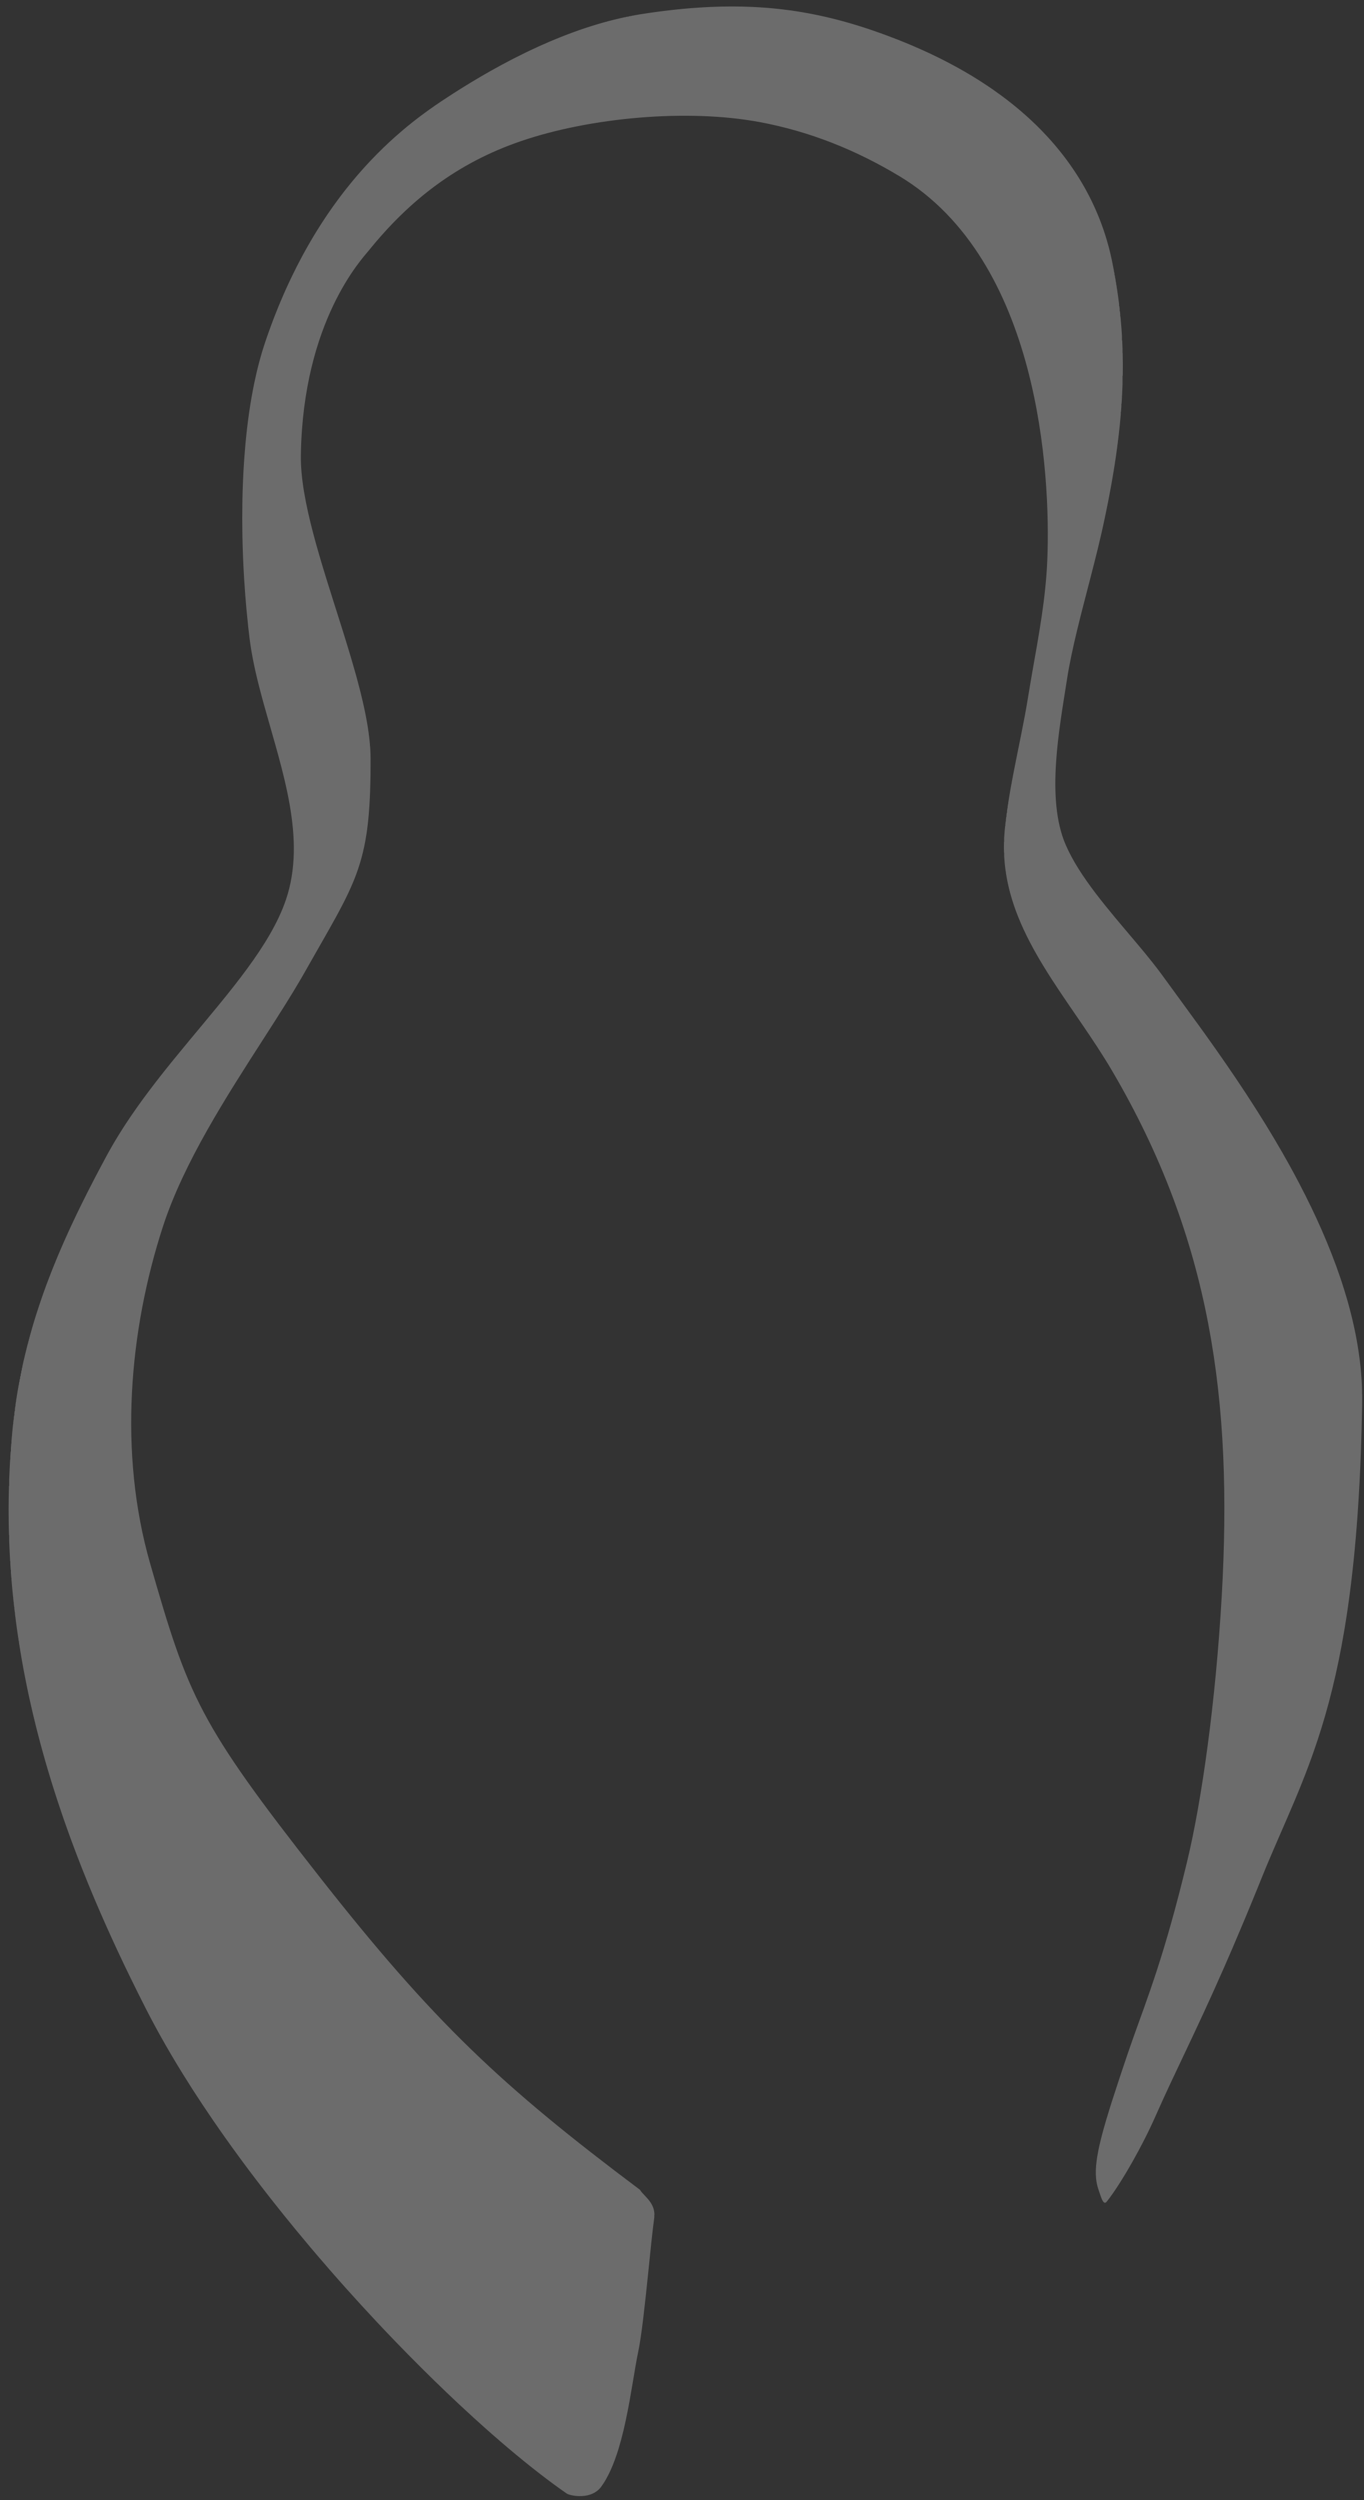 <?xml version="1.0" encoding="UTF-8"?> <svg xmlns="http://www.w3.org/2000/svg" width="131" height="240" viewBox="0 0 131 240" fill="none"><rect x="0" y="0" width="131" height="240" fill="#333333" stroke="none"/> <path opacity="0.28" fill-rule="evenodd" clip-rule="evenodd" d="M52.967 238.322V238.321H52.966L52.746 238.159V238.157H52.744L52.526 237.992H52.525C52.289 237.813 52.051 237.631 51.808 237.445V237.443H51.806C50.857 236.709 49.861 235.899 48.829 235.028H48.829C48.701 234.919 48.572 234.81 48.443 234.699V234.698H48.441C48.313 234.589 48.185 234.48 48.057 234.37V234.368H48.056C47.765 234.117 47.47 233.861 47.174 233.601V233.599H47.173C47.008 233.456 46.843 233.31 46.677 233.162V233.16H46.675C46.294 232.821 45.908 232.474 45.519 232.121V232.118H45.515C45.025 231.671 44.529 231.215 44.029 230.747V230.745H44.028C43.663 230.403 43.295 230.056 42.925 229.703V229.701H42.924L42.87 229.65V229.647H42.867C41.279 228.131 39.654 226.512 38.015 224.816H38.014C37.666 224.455 37.316 224.089 36.966 223.722V223.718H36.963L36.911 223.663C36.635 223.372 36.359 223.08 36.083 222.785V222.784H36.083C35.144 221.782 34.205 220.756 33.27 219.712V219.71H33.269C33.122 219.547 32.975 219.382 32.828 219.217H32.827C32.44 218.781 32.054 218.342 31.669 217.901V217.899H31.668C31.226 217.392 30.784 216.88 30.345 216.365V216.361H30.343C30.141 216.125 29.939 215.887 29.738 215.649V215.647H29.738C29.294 215.121 28.852 214.592 28.414 214.058V214.055H28.411C27.592 213.061 26.782 212.054 25.986 211.041V211.036H25.982C25.368 210.253 24.762 209.466 24.165 208.676H24.165C24.054 208.529 23.944 208.383 23.834 208.237C23.574 207.89 23.317 207.543 23.062 207.196V207.194H23.06C22.537 206.481 22.022 205.769 21.517 205.054V205.053H21.516C21.387 204.869 21.259 204.687 21.131 204.503H21.131C20.926 204.212 20.724 203.92 20.523 203.627V203.626H20.522C19.82 202.603 19.138 201.579 18.482 200.559V200.551H18.477C18.16 200.056 17.849 199.563 17.544 199.069H17.544L17.379 198.802V198.794H17.374C17.036 198.244 16.707 197.697 16.386 197.15V197.147H16.384C16.082 196.634 15.789 196.122 15.503 195.613V195.61H15.501C15.409 195.445 15.318 195.282 15.227 195.117H15.226C14.943 194.603 14.667 194.091 14.4 193.581V193.579H14.399L14.344 193.475V193.469H14.342L14.289 193.367V193.36H14.285C14.194 193.185 14.104 193.011 14.015 192.838C13.51 191.847 13.013 190.85 12.524 189.847V189.846H12.523C12.338 189.466 12.154 189.088 11.972 188.707V188.693H11.966L11.917 188.59V188.584H11.913L11.861 188.475V188.473H11.861C11.75 188.241 11.64 188.008 11.53 187.776V187.759H11.523L11.475 187.659V187.65H11.471L11.42 187.541V187.54H11.419C11.309 187.305 11.199 187.068 11.089 186.831V186.827H11.087C10.902 186.427 10.719 186.027 10.537 185.627V185.619H10.534C10.461 185.459 10.388 185.299 10.317 185.137V185.124H10.311L10.096 184.643V184.631H10.09L9.875 184.144V184.136H9.872C9.743 183.844 9.615 183.551 9.489 183.258H9.488C9.396 183.044 9.304 182.831 9.213 182.616V182.599H9.206L9.047 182.225V182.214H9.043L8.937 181.964V181.94H8.927L8.881 181.831V181.83H8.881L8.771 181.567V181.556H8.766L8.661 181.301V181.281H8.653L8.496 180.899V180.898H8.494L8.385 180.63V180.622H8.382C8.235 180.26 8.088 179.897 7.944 179.533V179.525H7.941L7.833 179.253V179.25H7.832L7.778 179.113V179.085H7.767L7.668 178.833V178.811H7.66L7.558 178.546V178.537H7.554L7.503 178.405V178.372H7.49L7.392 178.118V178.097H7.384L7.282 177.827V177.823H7.28L7.227 177.683V177.658H7.218L7.117 177.392V177.384H7.114L6.951 176.947V176.945H6.95C6.877 176.746 6.803 176.547 6.731 176.348V176.341H6.728L6.676 176.197V176.176H6.668L6.51 175.737H6.51L6.455 175.583V175.573H6.45L6.4 175.429V175.408H6.392L6.344 175.275V175.243H6.333C6.262 175.043 6.193 174.844 6.124 174.645V174.639H6.121L6.068 174.486V174.474H6.064L6.013 174.326V174.31H6.008L5.958 174.166V174.146H5.951C5.804 173.714 5.659 173.283 5.517 172.851V172.827H5.509L5.462 172.681V172.662H5.456L5.407 172.513V172.498H5.402L5.351 172.343V172.334H5.348L5.296 172.172V172.169H5.295L5.186 171.827V171.785H5.173L5.131 171.653V171.62H5.12L5.076 171.478V171.456H5.069L5.021 171.301V171.291H5.018C4.963 171.116 4.909 170.941 4.855 170.766V170.742H4.848L4.8 170.583V170.577H4.798C4.705 170.272 4.614 169.967 4.524 169.662V169.643H4.519L4.414 169.286V169.259H4.407L4.303 168.9V168.875H4.297L4.249 168.707V168.655H4.234L4.193 168.511V168.49H4.188L4.138 168.313V168.271H4.126L4.083 168.114V168.106H4.081L4.028 167.916V167.887H4.02L3.973 167.714V167.667H3.96L3.918 167.508V167.502H3.916L3.862 167.303V167.283H3.857C3.784 167.01 3.712 166.738 3.642 166.466V166.46H3.64L3.586 166.251V166.24H3.584L3.531 166.033V166.021H3.528L3.476 165.814V165.801H3.473L3.421 165.596V165.582H3.418L3.366 165.37V165.306H3.351L3.311 165.143V165.087H3.297L3.256 164.917V164.868H3.244L3.2 164.686V164.648H3.192L3.145 164.451V164.429H3.14L3.09 164.216V164.209H3.088L3.035 163.979V163.935H3.025L2.98 163.735V163.714H2.975C2.901 163.389 2.829 163.064 2.759 162.737V162.726H2.757L2.704 162.48V162.452H2.698L2.648 162.216V162.179H2.64L2.593 161.951V161.903H2.583L2.538 161.684V161.629H2.527L2.483 161.407V161.355H2.473L2.428 161.13V161.08H2.418L2.373 160.846V160.806H2.365L2.317 160.557V160.531H2.312L2.262 160.268V160.257H2.26C2.204 159.955 2.15 159.653 2.097 159.351V159.323H2.092L2.042 159.03V158.993H2.036L1.987 158.708V158.665H1.979L1.931 158.372V158.28H1.916L1.876 158.031V157.95H1.863L1.821 157.681L1.821 157.566H1.803L1.766 157.322V157.238H1.753L1.711 156.951V156.908H1.704L1.655 156.567V156.523H1.649C1.613 156.27 1.579 156.017 1.545 155.763V155.755H1.544L1.49 155.339V155.261H1.48L1.435 154.897V154.767H1.418C1.405 154.655 1.392 154.543 1.379 154.431V154.273H1.361C1.349 154.165 1.336 154.058 1.324 153.951V153.834H1.312C1.297 153.699 1.283 153.565 1.269 153.43V153.34H1.26C1.244 153.188 1.229 153.035 1.214 152.883V152.846H1.21C1.193 152.665 1.175 152.483 1.159 152.302V152.297H1.158C1.139 152.084 1.121 151.871 1.103 151.658V151.473H1.088C1.074 151.299 1.061 151.124 1.048 150.949V150.705H1.03C1.017 150.519 1.005 150.332 0.993 150.146V149.881H0.976C0.962 149.655 0.949 149.428 0.938 149.2V149.113H0.933C0.913 148.724 0.897 148.334 0.882 147.944L0.882 147.356H0.862C0.839 146.577 0.828 145.795 0.827 145.009V144.891C0.828 144.142 0.839 143.39 0.861 142.635H0.882V142.01C0.896 141.634 0.913 141.256 0.932 140.878H0.937V140.776C0.949 140.554 0.962 140.332 0.975 140.109H0.992V139.829C1.003 139.667 1.014 139.504 1.025 139.341H1.048V139.032C1.059 138.879 1.071 138.726 1.083 138.572H1.103V138.332C1.117 138.156 1.132 137.98 1.148 137.804H1.158V137.697L1.192 137.335L1.211 137.145H1.213V137.119C1.227 136.981 1.241 136.843 1.256 136.706H1.269V136.591L1.305 136.267H1.324V136.109L1.351 135.882H1.379V135.661L1.407 135.443H1.434V135.241L1.467 135.004H1.489V134.845L1.53 134.565H1.544V134.469C1.559 134.373 1.573 134.276 1.588 134.18H1.599V134.112C1.633 133.896 1.669 133.681 1.705 133.467H1.71V133.441L1.753 133.192H1.765V133.125L1.802 132.918H1.82V132.818L1.853 132.643H1.875V132.521L1.904 132.369H1.93V132.235L1.958 132.094H1.986V131.956L2.013 131.82H2.041V131.684L2.07 131.545H2.096V131.422L2.128 131.271H2.151V131.162L2.2 130.941H2.207V130.912L2.261 130.667H2.262V130.665C2.328 130.372 2.397 130.08 2.468 129.789H2.483V129.731L2.523 129.569H2.538V129.507L2.578 129.349H2.593V129.29L2.634 129.13H2.648V129.073L2.677 128.965H2.703V128.863L2.734 128.745H2.759V128.653L2.793 128.526H2.814V128.451L2.853 128.306H2.869V128.247L2.914 128.086H2.924V128.05L2.96 127.922H2.98V127.852L3.023 127.702H3.035V127.66L3.086 127.483H3.09V127.469L3.199 127.098H3.2V127.094C3.254 126.912 3.31 126.731 3.366 126.549L3.417 126.385H3.421V126.372L3.468 126.22H3.476V126.196L3.521 126.055H3.531V126.023L3.574 125.89H3.586V125.851L3.627 125.726H3.641V125.681L3.681 125.561H3.696V125.513L3.735 125.396H3.751V125.345L3.79 125.231H3.806V125.182L3.845 125.067H3.862V125.017L3.901 124.902H3.917V124.855L3.958 124.737H3.972V124.695L4.014 124.572H4.027V124.535L4.072 124.408H4.082V124.379L4.13 124.243H4.137V124.221L4.188 124.078H4.193V124.066L4.247 123.914H4.248V123.912C4.3 123.766 4.354 123.62 4.407 123.474H4.413V123.458L4.468 123.31H4.469V123.308L4.571 123.035H4.579V123.014L4.633 122.871H4.634V122.868L4.675 122.761H4.689V122.723L4.738 122.596H4.745V122.578L4.78 122.486H4.8V122.436L4.844 122.322H4.855V122.294L4.909 122.157H4.91V122.152L4.952 122.047H4.965V122.013L5.017 121.882H5.021V121.873L5.061 121.772H5.076V121.734L5.127 121.608H5.131V121.597L5.171 121.498H5.186V121.46L5.238 121.333H5.242V121.323L5.283 121.224H5.297V121.189L5.351 121.059H5.352V121.054C5.442 120.836 5.533 120.618 5.625 120.4H5.628V120.393L5.789 120.015H5.794V120.004L5.955 119.631H5.959V119.621L6.003 119.521H6.015V119.494L6.123 119.247H6.125V119.243L6.172 119.137H6.18V119.119L6.221 119.027H6.235V118.994L6.343 118.753H6.346V118.748L6.392 118.643H6.401V118.625L6.442 118.533H6.456V118.502L6.617 118.149H6.621V118.139L6.667 118.039H6.677V118.019C6.749 117.861 6.823 117.703 6.896 117.545H6.897V117.543C7.042 117.233 7.189 116.923 7.338 116.612H7.338V116.611L7.39 116.502H7.393V116.496L7.443 116.392H7.449V116.381L7.496 116.282H7.504V116.267L7.55 116.172H7.559V116.153L7.603 116.062H7.614V116.04L7.657 115.953H7.669V115.927L7.71 115.843H7.725V115.814L7.764 115.733H7.78V115.701C8.169 114.91 8.571 114.116 8.986 113.318H8.993V113.303L9.043 113.207H9.048V113.197L9.1 113.097H9.104V113.091L9.157 112.988H9.159V112.985C9.302 112.712 9.446 112.439 9.591 112.164H9.6V112.147L9.649 112.055H9.656V112.043L9.708 111.945H9.711V111.939C9.856 111.667 10.002 111.394 10.149 111.121H10.152V111.116L10.262 110.912C10.334 110.78 10.406 110.648 10.479 110.517H10.483V110.51C10.553 110.384 10.625 110.259 10.697 110.133H10.704V110.12C10.775 109.996 10.847 109.873 10.92 109.749H10.924V109.741C10.977 109.652 11.029 109.563 11.082 109.474H11.09V109.462C11.197 109.282 11.306 109.104 11.416 108.925H11.421V108.918C11.51 108.774 11.601 108.63 11.692 108.486H11.697V108.478L11.796 108.321H11.807V108.304C11.897 108.163 11.989 108.022 12.081 107.882H12.082V107.88L12.19 107.717H12.193V107.713C12.301 107.549 12.411 107.386 12.521 107.223H12.524V107.22L12.633 107.059H12.634V107.057C12.759 106.874 12.886 106.692 13.014 106.51H13.021V106.5L13.13 106.345H13.131V106.343C13.221 106.215 13.312 106.088 13.404 105.96H13.407V105.956C13.498 105.829 13.59 105.702 13.682 105.576H13.683V105.575L13.843 105.356H13.848V105.348C14.227 104.834 14.613 104.324 15.004 103.819H15.007V103.815C15.134 103.651 15.261 103.488 15.389 103.325H15.393V103.32C15.521 103.156 15.65 102.994 15.779 102.831H15.779V102.831C15.998 102.555 16.218 102.281 16.439 102.007H16.442V102.005L16.662 101.733H16.662V101.732C17.157 101.123 17.655 100.519 18.151 99.922H18.152V99.921C22.119 95.142 25.975 90.731 27.455 86.389C29.447 80.549 27.124 74.029 25.38 67.752V67.751H25.38C25.324 67.551 25.269 67.35 25.214 67.15V67.147H25.213C25.119 66.801 25.027 66.454 24.938 66.109V66.105H24.937C24.9 65.961 24.864 65.818 24.828 65.676V65.665H24.825L24.773 65.454V65.446H24.771L24.717 65.228V65.226H24.717C24.619 64.824 24.527 64.423 24.441 64.023V64.019H24.44L24.386 63.761V63.744H24.383L24.331 63.49V63.469H24.327C24.31 63.383 24.292 63.296 24.276 63.21V63.195H24.273C24.235 62.997 24.199 62.799 24.165 62.602V62.591H24.164C24.145 62.484 24.128 62.378 24.11 62.271V62.262H24.109C24.09 62.146 24.072 62.03 24.055 61.914V61.878H24.05C24.032 61.759 24.016 61.64 24 61.521V61.494H23.996L23.969 61.287C23.942 61.067 23.915 60.844 23.89 60.62V60.615H23.889C23.87 60.455 23.852 60.293 23.834 60.13V60.121H23.833C23.775 59.587 23.72 59.04 23.669 58.482V58.474H23.668C23.629 58.048 23.593 57.615 23.559 57.177V57.157H23.557C23.517 56.641 23.481 56.118 23.448 55.588V55.565H23.447C23.403 54.852 23.366 54.127 23.338 53.393V53.314H23.335C23.312 52.714 23.295 52.109 23.283 51.5V51.337H23.28C23.262 50.302 23.261 49.256 23.279 48.208H23.283V47.953C23.294 47.397 23.311 46.842 23.333 46.287H23.338V46.174C23.365 45.533 23.4 44.893 23.443 44.256H23.448V44.173C23.479 43.723 23.515 43.275 23.554 42.828H23.559V42.774C23.575 42.59 23.593 42.407 23.61 42.224H23.614V42.19C23.631 42.018 23.649 41.847 23.667 41.675H23.669V41.656C23.686 41.498 23.704 41.34 23.722 41.181H23.724V41.161C23.74 41.021 23.757 40.881 23.774 40.742H23.779V40.7C23.796 40.567 23.812 40.435 23.83 40.303H23.834V40.269C23.852 40.133 23.871 39.998 23.89 39.864H23.89V39.861C23.908 39.734 23.926 39.606 23.944 39.479H23.945V39.475C23.98 39.237 24.016 39.001 24.054 38.766H24.055V38.759L24.109 38.436H24.111V38.425L24.165 38.107H24.166V38.105C24.201 37.903 24.238 37.702 24.276 37.503H24.276V37.501L24.328 37.229H24.331V37.215L24.383 36.954H24.386V36.936L24.44 36.68H24.442V36.673C24.511 36.342 24.584 36.015 24.66 35.692H24.662V35.684C24.679 35.613 24.697 35.543 24.714 35.472H24.718V35.456L24.767 35.252H24.773V35.231L24.824 35.033H24.828V35.016L24.88 34.813H24.883V34.803C24.936 34.603 24.991 34.406 25.046 34.21H25.049V34.202C25.084 34.075 25.121 33.95 25.159 33.825H25.159V33.824L25.207 33.66H25.214V33.639L25.259 33.496H25.269V33.462C25.33 33.266 25.392 33.072 25.457 32.881C25.536 32.645 25.617 32.41 25.698 32.178H25.71V32.143L25.757 32.013H25.765V31.989L25.816 31.848H25.82V31.834L25.874 31.684H25.876V31.68L25.914 31.574H25.931V31.526L25.974 31.409H25.986V31.375L26.035 31.244H26.041V31.227L26.096 31.08H26.097V31.079L26.137 30.97H26.152V30.931L26.198 30.805H26.207V30.783L26.262 30.64L26.368 30.366H26.372V30.355C26.479 30.081 26.586 29.81 26.695 29.543H26.703V29.523L26.808 29.268H26.814V29.256L26.855 29.158H26.869V29.123L26.923 28.994H26.924V28.991L26.969 28.884H26.979V28.859L27.015 28.774H27.034V28.73L27.086 28.61H27.09V28.602L27.134 28.5H27.145V28.474C27.181 28.391 27.216 28.307 27.253 28.225H27.255V28.219L27.301 28.115H27.311V28.095C27.364 27.973 27.419 27.852 27.473 27.731H27.476V27.725C27.567 27.524 27.659 27.325 27.751 27.127H27.752V27.125L27.802 27.018H27.808V27.005L27.853 26.908H27.863V26.889L27.906 26.798H27.918V26.774L27.959 26.688H27.973V26.659L28.012 26.578H28.028V26.543C28.333 25.912 28.643 25.301 28.959 24.711H28.966V24.698L29.018 24.601H29.021V24.595C29.09 24.468 29.158 24.342 29.227 24.217H29.242V24.19L29.287 24.107H29.297V24.089L29.349 23.997H29.352V23.991L29.504 23.723H29.518V23.697L29.565 23.613H29.573V23.599L29.628 23.503H29.629V23.503C29.756 23.28 29.885 23.061 30.014 22.844H30.015V22.843C30.069 22.751 30.123 22.66 30.178 22.57H30.18V22.565L30.278 22.405H30.291V22.385L30.346 22.295H30.346V22.295L30.447 22.131H30.456V22.116L30.55 21.966H30.567V21.939L30.619 21.856H30.622V21.852L30.723 21.691H30.732V21.678C30.823 21.534 30.915 21.393 31.007 21.252H31.008V21.25C31.117 21.084 31.225 20.92 31.334 20.758H31.339V20.751L31.445 20.593H31.449V20.587L31.558 20.429H31.56V20.426L31.709 20.209H31.725V20.186L31.825 20.044H31.836V20.029L31.941 19.88H31.946V19.873C32.036 19.745 32.127 19.62 32.217 19.495H32.222V19.488C32.369 19.286 32.515 19.087 32.662 18.892H32.663V18.891C32.733 18.798 32.802 18.708 32.872 18.617H32.884V18.601L33.04 18.397H33.049V18.386L33.213 18.178H33.215V18.175C33.287 18.084 33.359 17.993 33.431 17.903H33.435V17.898C33.598 17.695 33.761 17.494 33.924 17.299H33.932V17.29C34.022 17.182 34.112 17.076 34.202 16.97H34.208V16.963L34.248 16.915H34.263V16.898C34.353 16.793 34.443 16.689 34.534 16.586H34.539V16.58C34.871 16.2 35.202 15.836 35.529 15.488H35.532V15.485L35.582 15.433H35.587V15.428L35.634 15.378H35.642V15.37L35.687 15.323H35.697V15.312C36.449 14.524 37.186 13.816 37.896 13.182H37.905V13.174L37.957 13.127H37.96V13.125C38.239 12.877 38.513 12.64 38.782 12.413H38.788V12.409C38.897 12.317 39.005 12.227 39.113 12.139H39.119V12.134C39.577 11.757 40.02 11.412 40.442 11.096H40.443V11.095C40.728 10.881 41.003 10.681 41.268 10.492H41.271V10.491C42.021 9.957 42.684 9.523 43.229 9.17L43.477 9.01H43.478V9.009C43.621 8.918 43.764 8.826 43.907 8.735H43.919V8.728L44.081 8.625H44.085V8.623L44.344 8.461H44.361V8.451L44.52 8.351H44.526V8.348L44.787 8.186H44.802V8.178L44.966 8.077H44.967V8.076L45.237 7.912H45.243V7.909C45.424 7.799 45.605 7.69 45.787 7.583H45.795V7.578L46.066 7.418H46.071V7.415L46.16 7.363H46.181V7.351L46.443 7.198H46.457V7.19L46.729 7.034H46.733V7.032L46.825 6.979H46.843V6.969L47.116 6.814H47.119V6.812L47.214 6.759H47.229V6.75C47.522 6.586 47.815 6.424 48.11 6.265H48.112V6.264L48.211 6.21H48.222V6.204L48.314 6.155H48.333V6.145C48.534 6.037 48.735 5.931 48.937 5.826H48.94V5.824L49.042 5.771H49.05V5.766L49.148 5.716H49.16V5.709L49.255 5.661H49.271V5.652L49.361 5.606H49.381V5.596C49.741 5.412 50.101 5.233 50.463 5.057H50.485V5.046L50.576 5.002H50.595V4.993L50.69 4.947H50.705V4.94L50.805 4.892H50.816V4.887L50.92 4.838H50.926V4.835L51.036 4.783H51.037C51.154 4.727 51.272 4.672 51.389 4.618H51.423V4.602L51.509 4.563H51.533V4.552L51.629 4.508H51.644V4.501L51.749 4.453H51.754V4.45C52.042 4.32 52.329 4.193 52.618 4.069H52.637V4.061L52.746 4.014H52.747V4.013L53.005 3.904H53.023V3.897L53.268 3.795H53.299V3.782L53.401 3.74H53.41V3.736L53.535 3.685H53.575V3.669L53.671 3.63H53.686V3.624L53.946 3.52H53.962V3.514L54.226 3.41H54.237V3.406L54.511 3.3H54.513V3.3C54.659 3.244 54.804 3.19 54.95 3.136H54.955V3.134L55.101 3.081H55.12V3.074L55.252 3.026H55.285V3.014L55.406 2.971H55.451V2.955L55.561 2.916H55.562V2.915L55.718 2.861H55.727V2.858L55.878 2.806H55.892V2.801L56.04 2.751H56.058V2.745L56.204 2.697H56.223V2.69L56.37 2.642H56.389V2.635L56.539 2.587H56.554V2.582L56.709 2.532H56.72V2.529L56.885 2.477H56.885V2.477C57.065 2.421 57.245 2.366 57.425 2.312H57.437V2.309L57.611 2.257H57.658V2.244L57.803 2.202H57.823V2.197L57.998 2.148H58.044V2.135L58.196 2.093H58.264V2.075L58.401 2.038H58.43V2.03L58.611 1.983H58.651V1.972L58.825 1.928L58.871 1.928V1.916C59.164 1.843 59.457 1.774 59.749 1.708H59.809V1.695L60 1.654H60.085V1.636L60.261 1.599H60.361V1.579L60.535 1.544H60.637V1.524L60.822 1.489H60.913V1.472L61.126 1.434H61.188V1.423L61.45 1.379H61.465V1.377C61.546 1.363 61.627 1.35 61.708 1.338C61.86 1.314 62.011 1.291 62.161 1.269H62.182V1.266L62.538 1.214H62.568V1.21L62.929 1.16H62.954V1.156L63.338 1.105H63.396V1.097L63.769 1.05H63.782V1.048C64.094 1.009 64.403 0.973 64.708 0.94H64.775V0.933C64.928 0.917 65.08 0.901 65.232 0.885H65.327V0.876C65.488 0.86 65.648 0.845 65.808 0.83H65.823V0.829C66.036 0.81 66.248 0.792 66.458 0.775H66.485V0.774C66.735 0.754 66.983 0.736 67.229 0.721H67.368V0.712C67.662 0.694 67.953 0.679 68.242 0.666H68.251V0.666C68.949 0.635 69.633 0.62 70.305 0.62C70.974 0.62 71.631 0.635 72.279 0.665V0.666H72.303C72.573 0.679 72.84 0.694 73.106 0.711V0.721H73.247C73.664 0.75 74.076 0.785 74.486 0.827V0.831H74.522C74.676 0.846 74.829 0.863 74.982 0.881V0.886H75.027C75.308 0.918 75.587 0.953 75.865 0.992V0.995H75.892C76.012 1.012 76.132 1.029 76.252 1.047V1.05H76.274L76.582 1.097V1.105H76.633C76.745 1.123 76.857 1.141 76.969 1.16V1.16H76.971C77.173 1.194 77.374 1.229 77.576 1.266V1.27H77.597L77.851 1.318V1.325H77.888L78.127 1.372V1.38H78.17L78.403 1.427V1.435H78.439L78.679 1.485V1.49H78.7C79.099 1.575 79.497 1.666 79.893 1.763V1.764H79.897L80.114 1.818V1.819H80.118L80.334 1.874C80.537 1.926 80.739 1.98 80.941 2.035V2.039H80.956C81.079 2.072 81.203 2.107 81.327 2.142V2.149H81.351C81.472 2.183 81.593 2.218 81.714 2.253V2.258H81.732C81.855 2.294 81.977 2.331 82.1 2.368V2.368H82.102C82.505 2.49 82.909 2.618 83.314 2.752V2.753H83.315L83.479 2.807V2.808H83.48C83.661 2.868 83.842 2.93 84.024 2.993C84.157 3.039 84.286 3.086 84.417 3.133V3.137H84.43L84.583 3.191V3.192H84.585L84.859 3.291V3.302H84.888L85.024 3.352V3.357H85.037L85.3 3.454V3.467H85.335L85.466 3.515V3.521H85.482L85.576 3.558V3.576H85.625L85.742 3.621V3.631H85.768L85.907 3.684V3.686H85.911L86.017 3.727V3.741H86.054L86.183 3.791V3.796H86.195C86.284 3.831 86.371 3.866 86.459 3.901V3.906H86.47C86.652 3.978 86.832 4.051 87.011 4.124V4.125H87.013C87.141 4.178 87.27 4.231 87.397 4.284V4.29H87.41L87.507 4.331V4.345H87.54C87.622 4.38 87.702 4.415 87.783 4.45V4.455H87.795L87.894 4.497V4.509H87.922L88.004 4.544V4.564H88.05L88.17 4.617V4.619H88.175L88.28 4.666V4.674H88.298L88.39 4.715V4.729H88.421L88.666 4.839V4.839H88.667L88.777 4.888V4.894H88.788L88.887 4.939V4.949H88.907C89.104 5.039 89.3 5.131 89.494 5.223V5.223H89.494L89.604 5.276V5.278H89.609L89.715 5.329V5.333H89.723L89.825 5.382V5.388H89.837L89.935 5.435V5.443H89.951L90.045 5.489V5.497H90.062L90.156 5.544V5.552H90.172L90.266 5.599V5.607H90.282L90.376 5.654V5.662H90.392L90.486 5.709V5.717H90.502L90.597 5.764V5.772H90.611L90.707 5.821V5.827H90.717L90.817 5.878V5.881H90.823L90.928 5.935V5.936H90.93C91.209 6.081 91.485 6.227 91.755 6.375V6.375H91.756C91.885 6.446 92.013 6.517 92.141 6.589V6.595H92.152L92.417 6.745V6.76H92.443L92.527 6.808V6.814H92.539C92.627 6.865 92.716 6.915 92.803 6.966V6.979H92.825L92.913 7.032V7.034H92.917L93.079 7.13V7.144H93.102L93.189 7.196V7.199H93.194L93.355 7.294V7.308H93.378L93.465 7.362V7.363H93.467C93.671 7.488 93.873 7.614 94.072 7.74V7.747H94.083L94.237 7.846V7.857H94.255L94.403 7.952V7.967H94.426L94.569 8.061V8.077H94.593L94.734 8.17V8.187H94.759L94.9 8.28V8.296H94.923L95.065 8.393V8.406H95.084L95.231 8.506V8.516H95.245L95.396 8.621V8.626H95.404C95.683 8.821 95.956 9.017 96.224 9.216V9.23H96.243L96.389 9.339V9.34H96.389L96.444 9.381V9.395H96.462L96.665 9.548V9.56H96.68C96.749 9.613 96.817 9.666 96.885 9.719V9.724H96.892L96.941 9.762V9.779H96.962C97.028 9.831 97.096 9.883 97.161 9.935V9.944H97.171C97.261 10.015 97.349 10.087 97.437 10.159V10.163H97.443C97.552 10.252 97.661 10.342 97.768 10.432V10.438H97.775C97.884 10.529 97.992 10.62 98.099 10.712V10.712H98.099L98.154 10.76V10.767H98.162L98.209 10.808V10.822H98.225L98.264 10.856V10.877H98.289C98.392 10.967 98.494 11.058 98.596 11.148V11.151H98.599L98.651 11.198V11.206H98.66L98.706 11.247V11.261H98.721C98.961 11.479 99.195 11.698 99.423 11.919V11.92H99.424L99.478 11.972V11.974H99.481L99.533 12.025V12.029H99.538L99.588 12.079V12.084H99.593L99.644 12.134V12.139H99.648L99.698 12.189V12.194H99.704L99.754 12.244V12.249H99.759L99.809 12.299V12.303H99.814L99.864 12.353V12.358H99.869L99.919 12.409V12.413H99.923L99.974 12.465V12.468H99.976L100.029 12.522V12.523H100.03C100.277 12.776 100.515 13.03 100.746 13.285V13.291H100.752L100.802 13.346V13.346H100.802C100.895 13.45 100.987 13.553 101.078 13.657V13.676H101.094L101.133 13.72V13.731H101.142L101.188 13.784V13.786H101.19C101.264 13.871 101.336 13.957 101.408 14.043V14.06H101.423L101.463 14.109V14.116H101.469C101.561 14.225 101.65 14.334 101.739 14.444V14.445H101.74C101.871 14.607 102 14.769 102.126 14.931V14.939H102.132C102.186 15.009 102.238 15.079 102.291 15.15V15.159H102.298C102.351 15.229 102.405 15.3 102.457 15.37V15.378H102.463L102.567 15.522V15.543H102.583L102.623 15.598V15.598H102.623L102.733 15.751V15.763H102.741C102.871 15.945 102.996 16.127 103.119 16.31V16.312H103.12L103.23 16.475V16.477H103.23C103.286 16.561 103.341 16.645 103.395 16.729V16.751H103.409L103.505 16.902V16.916H103.513L103.616 17.078V17.08H103.617C103.673 17.17 103.727 17.259 103.781 17.349V17.355H103.785C103.839 17.445 103.893 17.536 103.947 17.627V17.629H103.948C104.023 17.756 104.096 17.883 104.167 18.011V18.014H104.168L104.222 18.11V18.123H104.23L104.277 18.21V18.233H104.291C104.38 18.397 104.468 18.561 104.553 18.725V18.727H104.555L104.608 18.832V18.837H104.611L104.664 18.94V18.947H104.667L104.774 19.16V19.167H104.777L104.829 19.273V19.276H104.831L104.884 19.385V19.386H104.885C104.961 19.543 105.034 19.7 105.105 19.856V19.88H105.116L105.161 19.979V19.99H105.166C105.28 20.244 105.388 20.498 105.492 20.751V20.758H105.495C105.531 20.848 105.567 20.937 105.602 21.026V21.033H105.605L105.657 21.167V21.198H105.669C105.702 21.285 105.735 21.371 105.767 21.458V21.472H105.773C105.847 21.673 105.92 21.874 105.988 22.075V22.076H105.988L106.043 22.24V22.241H106.044L106.098 22.405V22.406H106.099C106.136 22.522 106.173 22.638 106.209 22.753V22.79H106.22L106.264 22.936V22.955H106.27C106.346 23.21 106.418 23.464 106.485 23.717V23.723H106.486L106.54 23.928V23.943H106.543L106.595 24.15V24.162H106.598L106.65 24.38V24.382H106.651C106.689 24.547 106.726 24.71 106.761 24.874V24.876H106.761L106.782 24.971L106.816 25.138V25.15H106.818L106.871 25.409V25.48H106.885L106.926 25.69V25.755H106.939L106.981 25.98V26.084H107.001L107.037 26.277V26.413H107.061L107.092 26.585V26.688H107.11L107.147 26.905V27.017H107.166L107.202 27.24V27.346H107.22L107.257 27.588V27.676H107.271C107.326 28.034 107.376 28.391 107.423 28.747V28.829H107.433L107.478 29.184V29.378H107.502L107.533 29.656V29.872H107.557L107.588 30.171V30.366H107.607C107.62 30.495 107.632 30.624 107.643 30.753V30.86H107.653C107.693 31.323 107.727 31.785 107.754 32.245V32.672H107.777C107.789 32.926 107.8 33.179 107.809 33.433V33.88H107.822C107.841 34.613 107.844 35.345 107.831 36.075H107.809V36.94C107.797 37.292 107.782 37.644 107.763 37.997H107.753V38.169C107.742 38.368 107.73 38.567 107.717 38.765H107.698V39.038C107.686 39.203 107.674 39.369 107.661 39.534H107.643V39.75C107.628 39.934 107.611 40.118 107.594 40.303H107.588V40.371C107.571 40.55 107.553 40.728 107.535 40.906H107.532V40.932L107.489 41.346H107.477V41.451L107.433 41.84H107.422V41.931L107.38 42.279H107.367V42.384L107.324 42.718H107.312V42.812L107.266 43.157H107.257V43.223L107.204 43.596H107.201V43.617L107.149 43.981H107.146V43.997L107.099 44.31H107.091V44.363L107.04 44.695H107.036V44.719L106.987 45.024H106.981V45.064L106.933 45.353H106.925V45.402L106.878 45.683H106.87V45.731L106.822 46.012H106.815V46.051L106.764 46.342H106.76V46.365L106.705 46.671H106.705V46.673C106.652 46.964 106.598 47.257 106.542 47.55H106.539V47.563L106.489 47.824H106.484V47.851L106.436 48.099H106.429V48.135L106.382 48.373H106.374V48.413L106.327 48.648H106.319V48.688L106.271 48.922H106.263V48.961L106.215 49.197H106.208V49.229L106.158 49.471H106.153V49.495L106.1 49.746H106.098V49.757L106.014 50.149L105.935 50.515H105.932V50.528C105.897 50.688 105.861 50.848 105.825 51.009H105.822V51.022C105.786 51.182 105.749 51.343 105.712 51.503H105.711V51.505C105.64 51.814 105.566 52.125 105.491 52.436V52.437L105.437 52.656H105.436V52.664L105.384 52.875H105.38V52.89C105.184 53.689 104.98 54.491 104.774 55.291H104.774V55.293C103.873 58.786 102.932 62.242 102.46 65.305C101.733 70.013 100.455 76.649 102.329 81.05C103.646 84.145 106.5 87.377 109.022 90.37V90.371H109.023C109.209 90.591 109.393 90.81 109.574 91.028V91.029H109.575C109.743 91.23 109.908 91.43 110.071 91.629V91.633H110.074C110.3 91.909 110.52 92.181 110.733 92.451V92.457H110.737C110.867 92.621 110.995 92.784 111.119 92.946V92.951H111.122L111.285 93.164V93.171H111.29L111.45 93.385V93.39H111.454C111.53 93.492 111.604 93.594 111.677 93.694C112.678 95.08 113.908 96.735 115.257 98.605V98.606H115.257C115.439 98.857 115.623 99.114 115.809 99.373V99.374H115.81C116.435 100.248 117.082 101.164 117.74 102.119V102.119H117.74C118.992 103.933 120.284 105.884 121.547 107.937V107.938H121.548C122.088 108.817 122.623 109.714 123.147 110.627V110.628H123.148C123.314 110.919 123.479 111.211 123.643 111.505V111.507H123.645C123.736 111.671 123.828 111.835 123.919 112V112.001H123.92C124.219 112.544 124.513 113.092 124.802 113.645V113.648H124.803C125.181 114.371 125.549 115.102 125.905 115.839V115.844H125.908L125.96 115.953V115.954H125.961C126.11 116.264 126.258 116.575 126.402 116.887C127.11 118.418 127.76 119.976 128.333 121.547V121.553H128.335C128.447 121.863 128.557 122.173 128.664 122.484V122.486H128.665C128.721 122.649 128.775 122.812 128.829 122.975V122.98H128.831L128.885 123.143V123.145H128.885C129.04 123.619 129.187 124.093 129.326 124.568V124.572H129.327C129.364 124.697 129.401 124.822 129.436 124.947V124.957H129.439C129.576 125.442 129.704 125.927 129.822 126.414V126.439H129.829L129.878 126.646V126.659H129.881C129.937 126.896 129.991 127.133 130.043 127.371V127.372H130.043L130.098 127.631V127.647H130.102C130.119 127.728 130.137 127.81 130.153 127.891V127.921H130.16C130.177 128.005 130.192 128.088 130.209 128.172V128.196H130.213L130.264 128.461V128.47H130.266C130.347 128.905 130.42 129.341 130.484 129.775V129.788H130.486C130.526 130.055 130.562 130.322 130.595 130.589V130.611H130.597C130.616 130.759 130.634 130.907 130.65 131.056V131.105H130.655C130.698 131.507 130.733 131.908 130.76 132.308V132.423H130.769C130.792 132.783 130.806 133.142 130.815 133.501V133.851H130.824C130.828 134.121 130.828 134.392 130.824 134.662L130.816 135.113H130.816V135.136C130.79 136.555 130.754 137.918 130.707 139.231H130.705V139.273C130.688 139.741 130.67 140.203 130.65 140.658H130.65V140.668C130.602 141.763 130.547 142.819 130.485 143.842H130.484V143.854C130.45 144.408 130.415 144.955 130.377 145.489H130.374V145.529C130.323 146.247 130.267 146.947 130.209 147.63H130.208V147.635C130.173 148.042 130.136 148.442 130.099 148.837H130.098V148.849C130.081 149.029 130.064 149.209 130.046 149.387H130.042V149.423C129.957 150.281 129.865 151.109 129.768 151.912H129.767V151.924C129.731 152.216 129.695 152.505 129.658 152.79H129.656V152.806C129.638 152.947 129.62 153.09 129.601 153.229H129.601V153.231C129.513 153.89 129.421 154.528 129.326 155.151H129.325V155.155C129.271 155.507 129.216 155.853 129.16 156.193H129.16V156.196C129.142 156.306 129.124 156.414 129.106 156.523H129.104V156.531C129.016 157.054 128.925 157.563 128.832 158.061H128.828V158.08C128.654 159.01 128.47 159.899 128.278 160.75H128.277V160.756C128.066 161.693 127.846 162.586 127.618 163.441H127.615V163.451C127.165 165.134 126.684 166.668 126.181 168.106H126.18V168.109C126.017 168.576 125.852 169.03 125.685 169.479H125.684V169.482C125.236 170.683 124.774 171.824 124.305 172.938H124.304C123.268 175.4 122.198 177.728 121.169 180.282L120.83 181.117H120.828V181.122L120.719 181.393H120.718V181.394C120.277 182.477 119.855 183.5 119.449 184.466H119.449C119.086 185.331 118.738 186.155 118.401 186.937H118.401V186.939L118.236 187.322H118.235V187.323C117.99 187.891 117.751 188.439 117.518 188.968H117.518C114.746 195.272 112.852 198.893 110.993 203.108C110.91 203.297 110.824 203.489 110.735 203.682H110.731V203.69C110.607 203.959 110.478 204.231 110.346 204.505H110.345V204.507L110.293 204.614H110.29V204.619L110.239 204.724H110.235V204.732L110.185 204.833H110.18V204.844C110.037 205.134 109.889 205.423 109.74 205.713H109.738V205.716C109.469 206.235 109.192 206.751 108.913 207.249H108.911V207.255C108.69 207.65 108.469 208.034 108.251 208.402H108.249V208.406C107.783 209.194 107.331 209.906 106.929 210.488H106.924V210.495C106.696 210.825 106.484 211.113 106.294 211.349C106.268 211.38 106.244 211.404 106.22 211.422H106.207V211.43C106.105 211.495 106.014 211.441 105.931 211.318V211.312H105.927C105.85 211.195 105.779 211.018 105.71 210.821V210.818H105.709C105.637 210.611 105.568 210.386 105.498 210.19L105.49 210.163V210.159H105.488C105.379 209.843 105.306 209.507 105.269 209.138V209.116H105.267C105.219 208.618 105.238 208.059 105.323 207.413H105.324V207.401C105.34 207.281 105.359 207.157 105.379 207.029H105.38V207.028C105.411 206.835 105.447 206.634 105.489 206.425H105.49V206.422C105.611 205.82 105.776 205.149 105.986 204.395H105.987V204.391C106.145 203.82 106.328 203.201 106.537 202.529H106.539V202.524C106.626 202.242 106.718 201.951 106.814 201.649H106.815V201.648C107.031 200.971 107.27 200.241 107.531 199.454H107.532L107.586 199.289H107.587V199.287C107.744 198.814 107.91 198.321 108.083 197.807H108.083V197.806L108.237 197.35C108.405 196.853 108.574 196.368 108.745 195.885H108.745V195.884C110.207 191.755 111.809 187.826 114.002 178.746C115.422 172.865 116.763 163.319 117.339 153.185C118.399 134.505 116.32 118.98 106.801 102.784C105.048 99.801 102.936 96.983 101.076 94.11V94.104H101.072C100.944 93.905 100.816 93.706 100.69 93.507V93.5H100.686C100.538 93.266 100.392 93.032 100.249 92.796V92.787H100.243L100.083 92.524V92.512H100.076L99.918 92.247V92.237H99.912L99.752 91.965V91.963H99.751C99.677 91.836 99.604 91.709 99.531 91.582V91.579H99.53C99.437 91.416 99.345 91.252 99.255 91.088V91.085H99.253L99.2 90.987V90.975H99.194C98.774 90.203 98.385 89.421 98.041 88.626V88.614H98.037C98.001 88.531 97.966 88.448 97.931 88.365V88.34H97.92L97.876 88.234V88.23H97.875C97.838 88.141 97.802 88.051 97.766 87.961V87.955H97.763C97.487 87.261 97.247 86.555 97.048 85.837V85.814H97.042L96.993 85.634V85.595H96.983L96.938 85.419V85.375H96.926C96.911 85.315 96.897 85.254 96.883 85.194V85.155H96.874C96.858 85.09 96.843 85.025 96.828 84.959V84.936H96.822C96.763 84.667 96.71 84.397 96.662 84.125V84.057H96.651C96.636 83.968 96.621 83.88 96.607 83.791V83.673H96.591C96.577 83.582 96.564 83.491 96.552 83.399V83.344H96.546C96.527 83.198 96.511 83.053 96.497 82.907V82.85H96.491C96.471 82.635 96.454 82.419 96.442 82.202V81.862H96.427C96.415 81.518 96.415 81.17 96.425 80.819H96.441V80.425C96.453 80.201 96.469 79.976 96.49 79.748C96.505 79.593 96.521 79.437 96.538 79.281H96.552V79.153C96.563 79.05 96.575 78.946 96.588 78.842H96.607V78.68L96.642 78.403H96.662V78.245L96.693 78.018H96.717V77.841L96.755 77.579H96.772V77.458L96.812 77.195H96.828V77.093L96.881 76.756H96.883V76.743C96.918 76.528 96.953 76.313 96.99 76.097H96.993V76.08L97.047 75.768H97.048V75.761L97.096 75.493H97.103V75.451L97.146 75.219H97.159V75.147L97.206 74.889H97.214V74.849L97.258 74.615H97.269V74.556L97.321 74.285H97.325V74.267L97.374 74.011H97.38V73.981C97.84 71.613 98.363 69.249 98.743 66.886C98.818 66.421 98.895 65.96 98.973 65.502H98.98V65.463L99.03 65.172H99.035V65.142L99.087 64.843H99.09V64.824L99.144 64.513H99.145V64.508C99.776 60.906 100.436 57.438 100.585 53.725C100.917 45.518 99.826 25.001 86.385 16.914C82.25 14.426 77.815 12.623 72.946 11.717C65.982 10.423 56.666 11.281 50.038 13.547C43.917 15.639 39.333 19.209 35.424 24.043C34.804 24.811 29.1 30.807 28.895 43.678C28.826 48.024 30.868 54.05 32.715 59.901V59.902H32.715L32.99 60.779V60.78H32.991C33.065 61.017 33.138 61.254 33.211 61.489V61.494H33.212C33.382 62.042 33.547 62.588 33.708 63.128V63.141H33.712C33.863 63.652 34.009 64.16 34.149 64.661V64.678H34.154L34.26 65.062V65.062H34.26L34.315 65.266V65.282H34.319C34.394 65.558 34.466 65.832 34.536 66.105V66.105H34.536L34.591 66.322V66.325H34.592L34.646 66.542V66.544H34.647C34.704 66.775 34.759 67.004 34.812 67.232V67.258H34.818L34.867 67.47V67.477H34.869C34.906 67.642 34.942 67.806 34.977 67.969V67.971H34.978L35.033 68.229V68.246H35.036L35.087 68.499V68.521H35.092L35.143 68.778V68.795H35.146C35.184 68.993 35.219 69.188 35.253 69.383V69.399H35.256C35.274 69.503 35.292 69.607 35.308 69.71V69.728H35.311C35.329 69.84 35.347 69.952 35.363 70.063V70.113H35.37C35.387 70.227 35.404 70.341 35.418 70.453V70.552H35.431C35.446 70.67 35.46 70.787 35.474 70.904V70.936H35.477C35.497 71.115 35.514 71.292 35.529 71.467V71.595H35.54C35.561 71.865 35.576 72.13 35.584 72.389V72.638H35.589C35.589 72.69 35.591 72.744 35.591 72.796C35.592 73.216 35.591 73.619 35.587 74.01H35.584V74.359C35.569 75.462 35.535 76.453 35.477 77.359H35.474V77.416C35.457 77.659 35.44 77.896 35.42 78.128H35.418V78.154C35.401 78.351 35.383 78.543 35.364 78.732H35.363V78.74C35.346 78.905 35.328 79.067 35.309 79.226H35.308V79.236C35.29 79.381 35.272 79.524 35.253 79.665H35.252V79.668C35.235 79.797 35.217 79.924 35.198 80.05H35.197V80.053C35.163 80.277 35.127 80.495 35.088 80.709H35.087V80.715C35.07 80.805 35.053 80.894 35.036 80.983H35.032V81.005C35.015 81.09 34.998 81.174 34.98 81.257H34.976V81.276C34.943 81.437 34.907 81.595 34.87 81.751H34.866V81.77L34.816 81.971H34.81V81.994L34.76 82.191H34.755V82.209C34.737 82.276 34.719 82.343 34.701 82.41H34.7V82.414C34.665 82.542 34.628 82.668 34.59 82.794H34.589V82.798L34.54 82.959H34.534V82.978C34.433 83.305 34.323 83.627 34.205 83.947H34.203V83.95C34.17 84.041 34.136 84.131 34.1 84.222H34.093V84.241C33.974 84.545 33.848 84.849 33.713 85.155H33.707V85.169C33.389 85.888 33.023 86.621 32.605 87.406H32.603V87.409C32.48 87.641 32.352 87.877 32.219 88.12H32.217V88.123C31.422 89.571 30.458 91.218 29.296 93.276C29.224 93.404 29.15 93.534 29.075 93.664H29.072V93.669C29 93.794 28.926 93.921 28.852 94.048H28.851V94.049C28.409 94.807 27.928 95.594 27.419 96.409H27.417V96.412C26.757 97.467 26.051 98.567 25.32 99.703H25.32V99.703C21.762 105.236 17.645 111.606 15.647 117.749C12.399 127.744 11.376 139.474 14.418 150.085C18.082 162.866 19.081 165.389 30.614 180.078C41.636 194.116 48.128 200.215 61.466 210.215C61.664 210.566 62.166 210.937 62.508 211.475H62.508C62.569 211.572 62.625 211.673 62.674 211.78V211.805H62.684C62.724 211.895 62.757 211.99 62.784 212.09V212.135H62.796C62.833 212.287 62.854 212.451 62.852 212.628H62.839V212.855L62.83 212.933C62.661 214.156 62.456 216.223 62.233 218.392H62.232V218.394C61.94 221.237 61.614 224.256 61.292 225.781C61.115 226.617 60.942 227.69 60.743 228.878H60.743V228.879C60.657 229.391 60.565 229.925 60.467 230.47C60.241 231.718 59.975 233.022 59.641 234.258H59.639V234.264C59.57 234.522 59.497 234.776 59.421 235.026H59.419V235.034C59.299 235.428 59.171 235.811 59.034 236.179H59.032V236.184C58.788 236.841 58.515 237.451 58.206 237.991H58.205V237.994C58.152 238.086 58.098 238.178 58.043 238.266H58.04V238.271C58.006 238.325 57.972 238.378 57.938 238.43H57.929V238.442C57.897 238.492 57.864 238.54 57.83 238.588C57.792 238.649 57.752 238.705 57.709 238.76H57.709V238.761L57.665 238.814H57.653V238.83L57.618 238.87H57.599V238.892L57.567 238.925H57.543V238.949C57.493 238.999 57.442 239.046 57.388 239.089H57.378V239.097C57.333 239.133 57.287 239.167 57.24 239.198H57.212V239.217C57.162 239.25 57.111 239.281 57.058 239.309H57.047V239.315C56.926 239.379 56.8 239.432 56.672 239.474H56.661V239.477C56.509 239.527 56.354 239.561 56.201 239.583H56.164V239.589C55.363 239.698 54.601 239.491 54.438 239.379C53.963 239.051 53.471 238.697 52.964 238.322H52.967Z" fill="white"></path> </svg> 